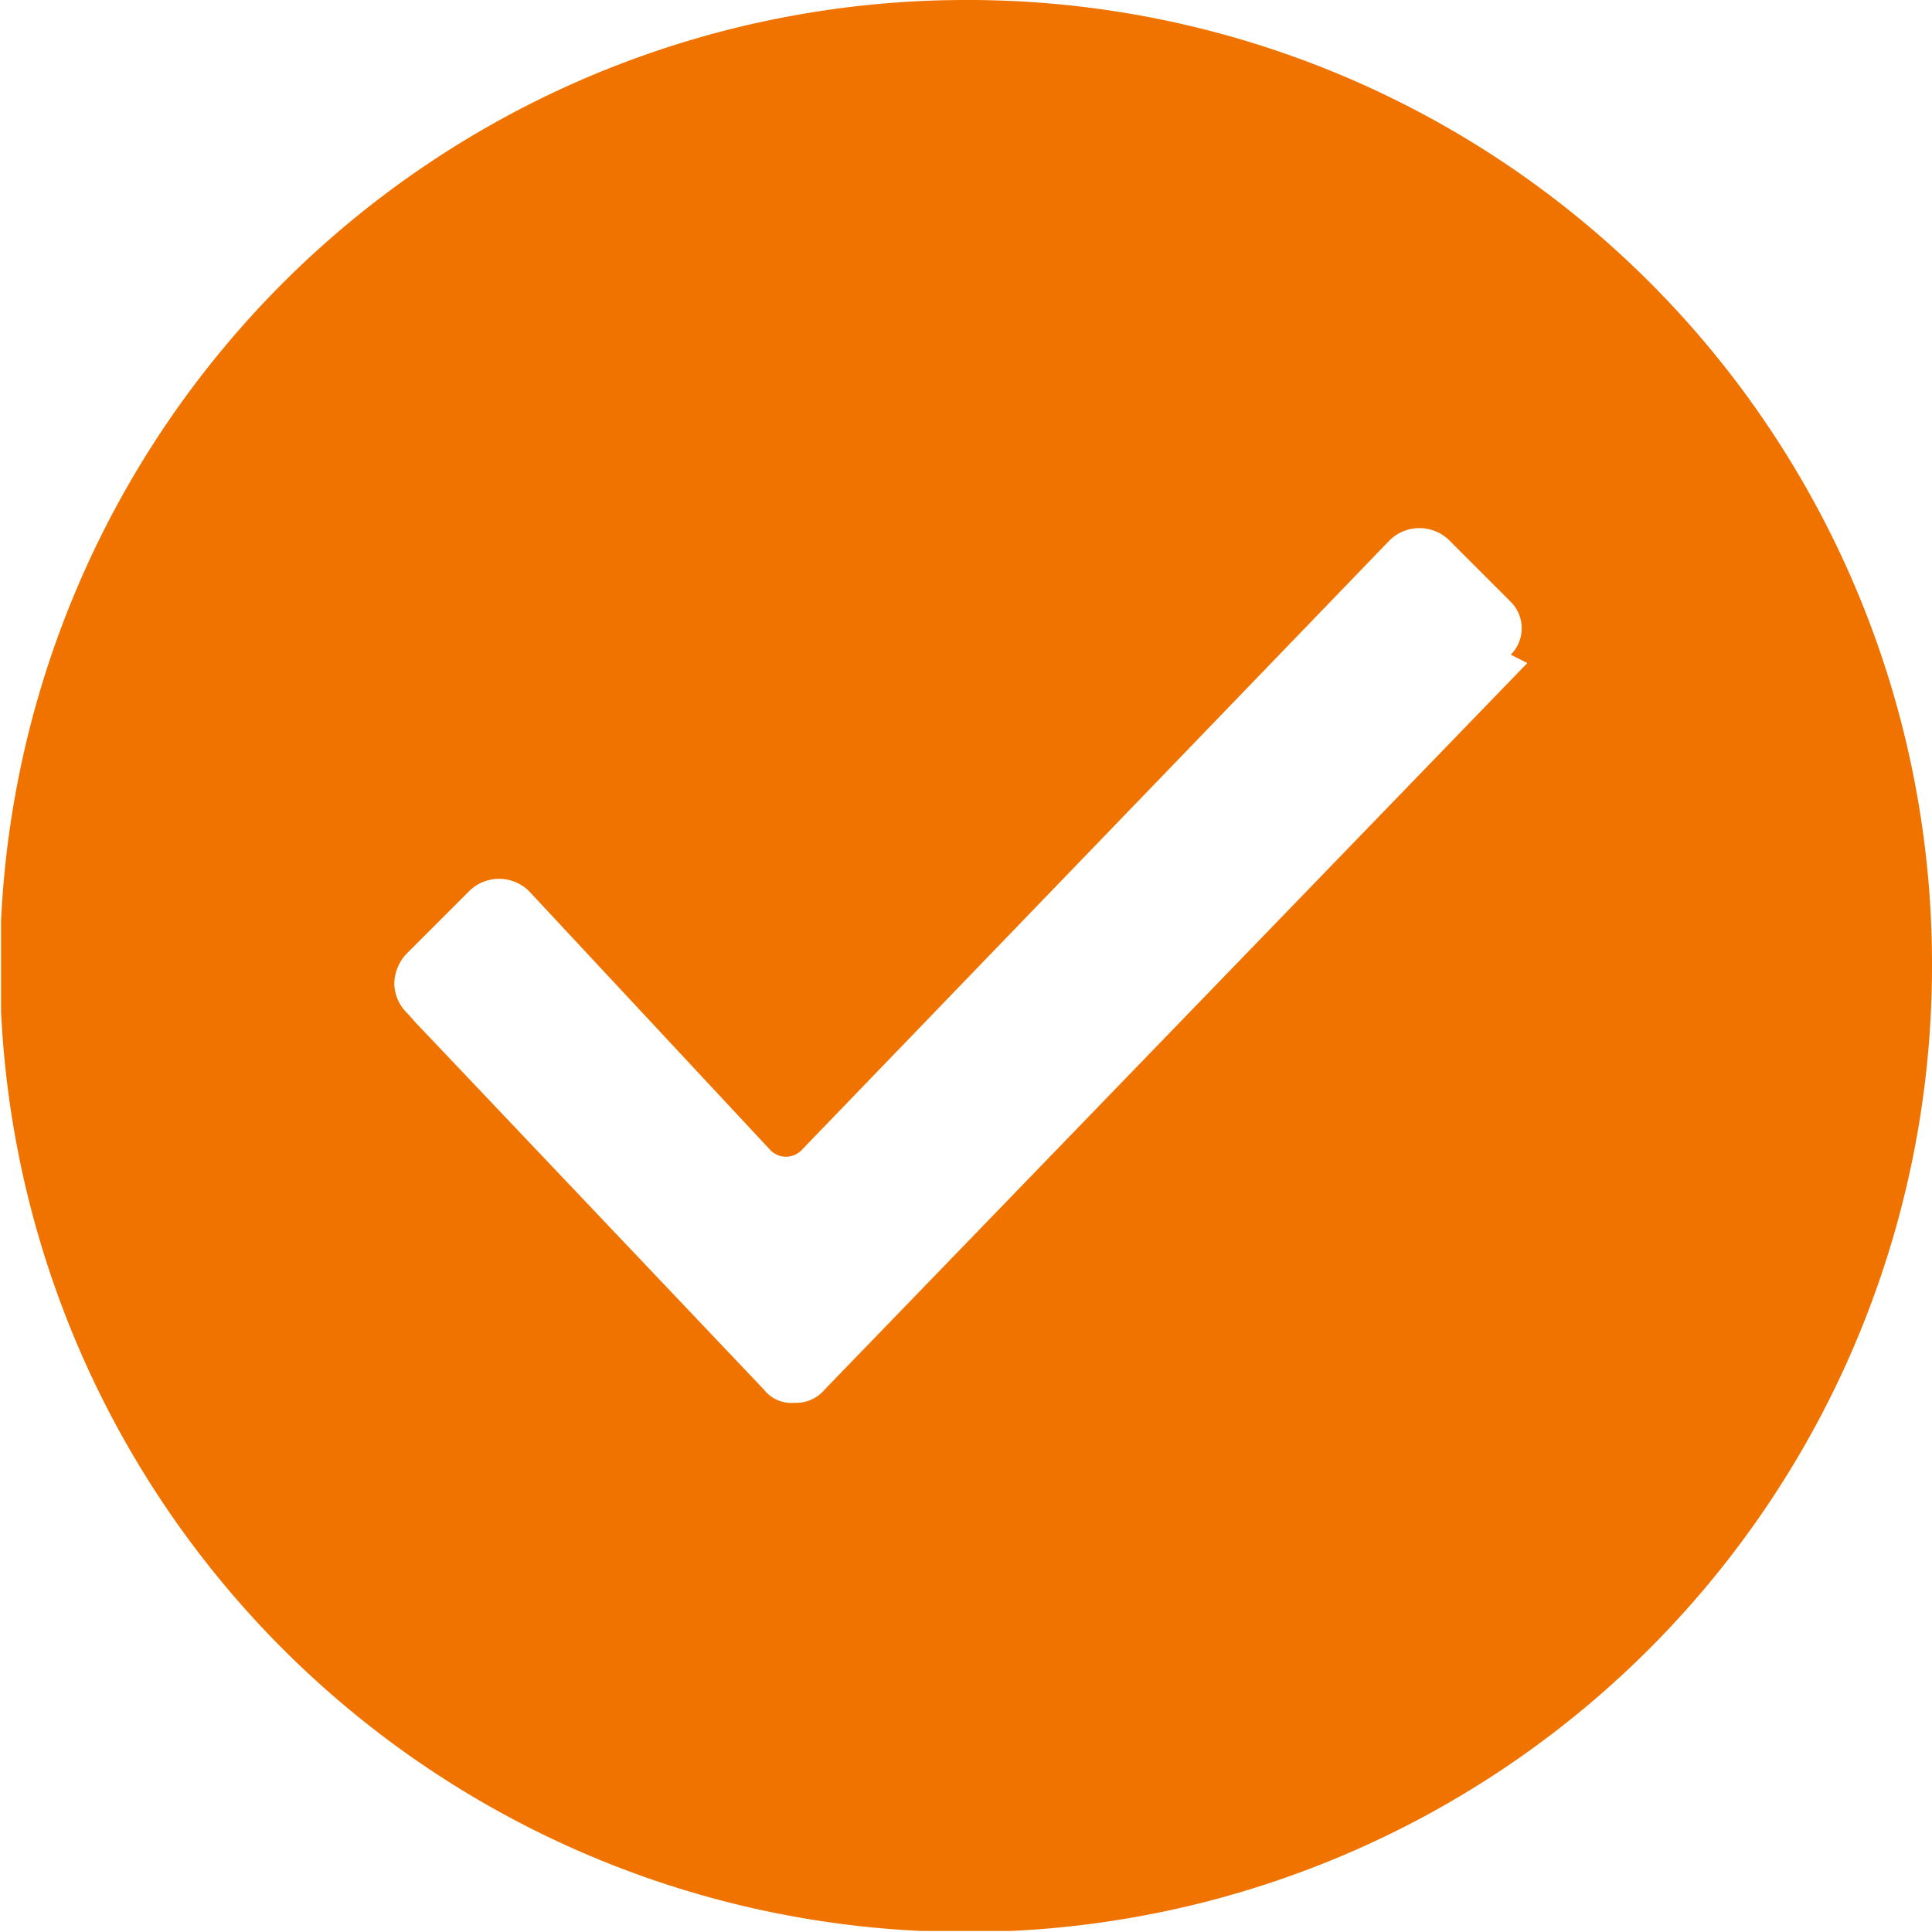 <svg id="Ebene_1" data-name="Ebene 1" xmlns="http://www.w3.org/2000/svg" xmlns:xlink="http://www.w3.org/1999/xlink" viewBox="0 0 18.62 18.62">
  <defs>
    <clipPath id="clip-path" transform="translate(0.01 0)">
      <rect width="18.61" height="18.61" style="fill: none"/>
    </clipPath>
  </defs>
  <g style="clip-path: url(#clip-path)">
    <path d="M9.31,0a9.31,9.31,0,1,0,9.3,9.32h0A9.29,9.29,0,0,0,9.34,0h0m5.37,6.39-6.77,7a.36.36,0,0,1-.29.13.34.34,0,0,1-.3-.13L4,9.86l-.08-.09a.41.41,0,0,1-.13-.29.43.43,0,0,1,.13-.3l.59-.59a.41.41,0,0,1,.58,0h0l2.33,2.5a.21.21,0,0,0,.29,0l5.67-5.88h0a.41.41,0,0,1,.58,0h0l.59.59a.36.36,0,0,1,0,.51s0,0,0,0" transform="translate(0.01 0)" style="fill: #f07300"/>
  </g>
</svg>
